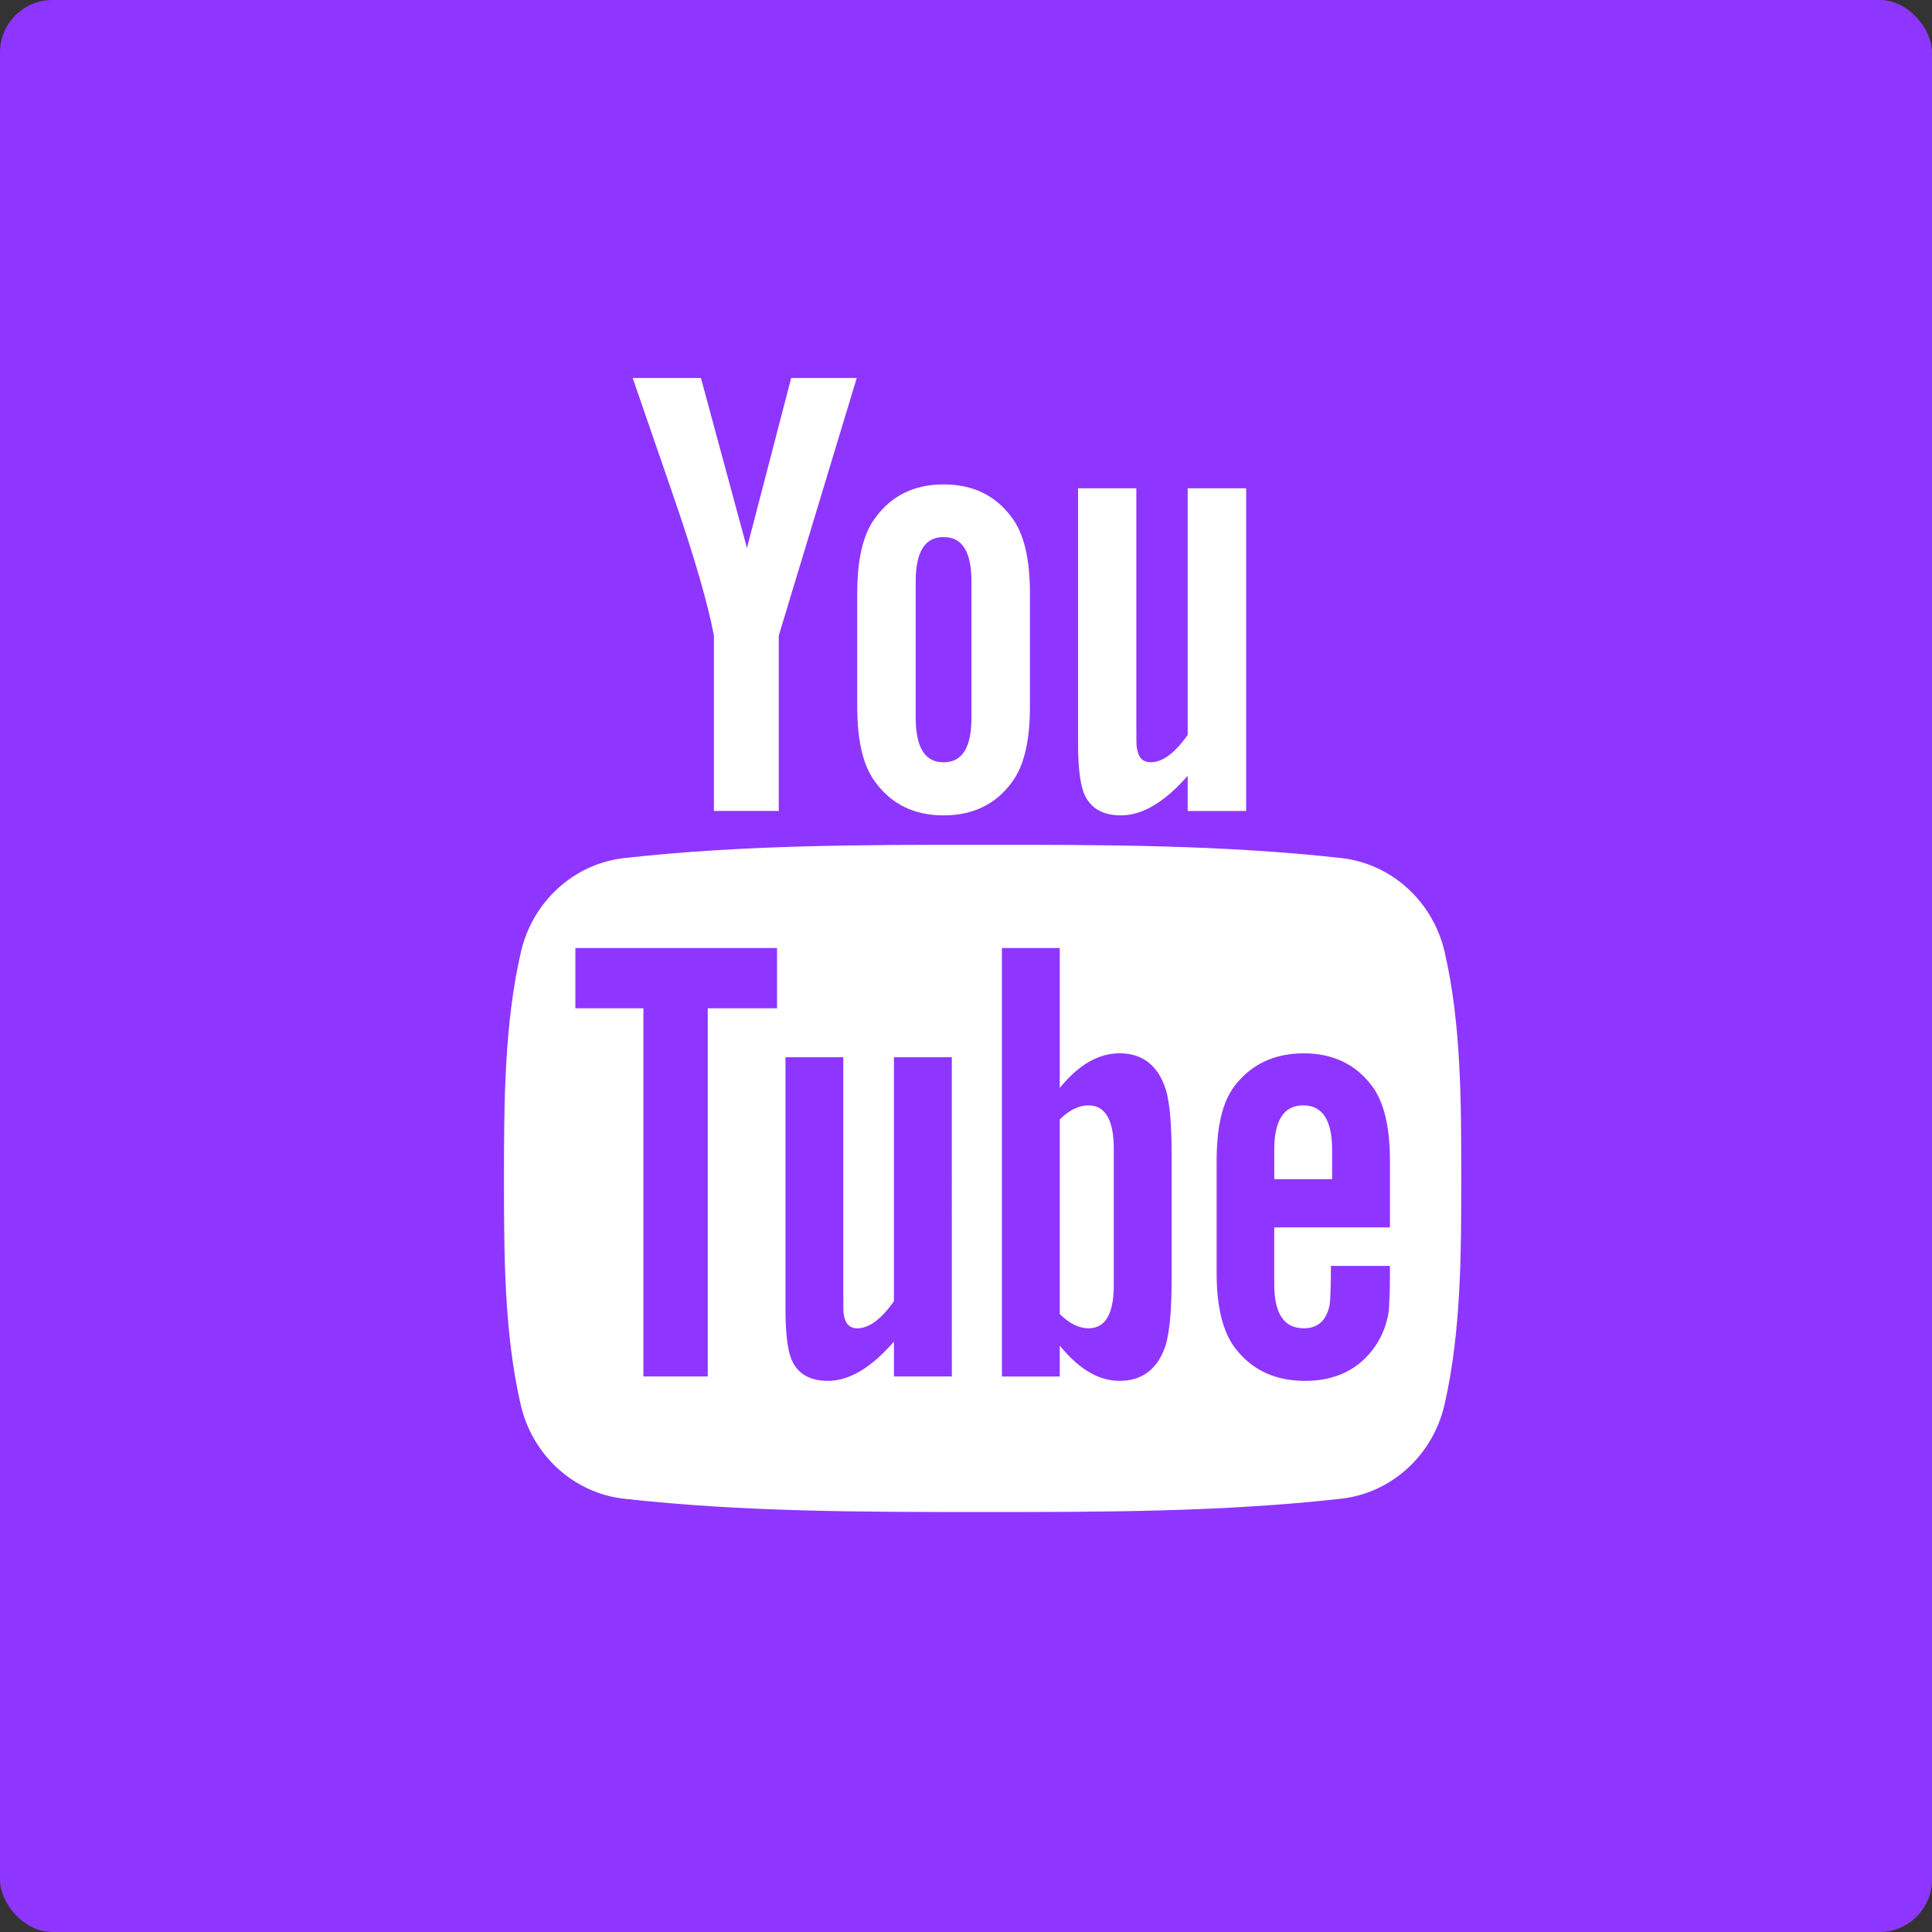 <?xml version="1.0" encoding="UTF-8"?> <svg xmlns="http://www.w3.org/2000/svg" width="184" height="184" viewBox="0 0 184 184" fill="none"><rect x="0" y="0" width="184" height="184" fill="#333333" stroke="none"/> <rect width="184" height="184" rx="5" fill="#8E36FF"></rect> <path d="M137.59 90.678C136.474 85.829 132.508 82.253 127.734 81.72C116.432 80.458 104.988 80.452 93.599 80.458C82.206 80.452 70.763 80.458 59.458 81.72C54.687 82.254 50.723 85.831 49.608 90.678C48.019 97.582 48 105.119 48 112.229C48 119.338 48 126.874 49.589 133.778C50.704 138.626 54.667 142.202 59.441 142.736C70.744 144 82.186 144.004 93.579 144C104.972 144.006 116.412 144 127.719 142.736C132.49 142.202 136.456 138.626 137.571 133.778C139.159 126.874 139.167 119.338 139.167 112.229C139.166 105.118 139.178 97.582 137.59 90.678ZM74.004 96.029H67.406V131.091H61.276V96.029H54.798V90.286H74.004V96.029ZM90.651 131.092H85.138V127.775C82.948 130.286 80.868 131.51 78.842 131.51C77.066 131.51 75.844 130.791 75.293 129.251C74.993 128.332 74.807 126.876 74.807 124.73V100.688H80.315V123.073C80.315 124.364 80.315 125.035 80.365 125.216C80.498 126.071 80.916 126.505 81.654 126.505C82.759 126.505 83.915 125.653 85.137 123.925V100.688H90.65L90.651 131.092ZM111.581 121.967C111.581 124.779 111.392 126.805 111.024 128.093C110.288 130.355 108.815 131.51 106.623 131.51C104.663 131.51 102.771 130.422 100.929 128.147V131.094H95.42V90.286H100.929V103.613C102.708 101.422 104.597 100.315 106.623 100.315C108.815 100.315 110.289 101.469 111.024 103.745C111.394 104.968 111.581 106.979 111.581 109.857V121.967ZM132.373 116.894H121.355V122.283C121.355 125.098 122.276 126.503 124.169 126.503C125.526 126.503 126.316 125.766 126.63 124.294C126.681 123.995 126.754 122.771 126.754 120.561H132.375V121.365C132.375 123.141 132.307 124.364 132.257 124.914C132.072 126.134 131.638 127.241 130.97 128.215C129.445 130.423 127.184 131.512 124.306 131.512C121.424 131.512 119.23 130.474 117.638 128.398C116.469 126.876 115.869 124.48 115.869 121.248V110.599C115.869 107.349 116.401 104.972 117.572 103.435C119.163 101.355 121.356 100.318 124.171 100.318C126.935 100.318 129.127 101.355 130.67 103.435C131.824 104.972 132.376 107.349 132.376 110.599V116.894H132.373Z" fill="white"></path> <path d="M124.124 105.273C122.282 105.273 121.359 106.68 121.359 109.491V112.304H126.868V109.491C126.867 106.68 125.946 105.273 124.124 105.273Z" fill="white"></path> <path d="M103.677 105.273C102.77 105.273 101.85 105.702 100.93 106.613V125.145C101.849 126.067 102.77 126.503 103.677 126.503C105.266 126.503 106.074 125.145 106.074 122.399V109.422C106.074 106.68 105.266 105.273 103.677 105.273Z" fill="white"></path> <path d="M106.752 77.655C108.783 77.655 110.896 76.421 113.113 73.882V77.234H118.681V46.506H113.113V69.991C111.879 71.734 110.709 72.597 109.595 72.597C108.85 72.597 108.411 72.156 108.29 71.293C108.222 71.11 108.222 70.433 108.222 69.129V46.506H102.672V70.803C102.672 72.973 102.858 74.442 103.165 75.372C103.725 76.929 104.96 77.655 106.752 77.655Z" fill="white"></path> <path d="M67.992 60.533V77.233H74.167V60.533L81.594 36H75.351L71.138 52.192L66.755 36H60.258C61.56 39.822 62.914 43.663 64.216 47.489C66.196 53.239 67.433 57.575 67.992 60.533Z" fill="white"></path> <path d="M89.866 77.656C92.655 77.656 94.823 76.606 96.361 74.51C97.529 72.972 98.089 70.55 98.089 67.284V56.524C98.089 53.239 97.53 50.838 96.361 49.286C94.823 47.184 92.657 46.135 89.866 46.135C87.091 46.135 84.924 47.184 83.383 49.286C82.2 50.838 81.641 53.239 81.641 56.524V67.284C81.641 70.55 82.2 72.972 83.383 74.51C84.923 76.606 87.091 77.656 89.866 77.656ZM87.209 55.408C87.209 52.565 88.071 51.148 89.866 51.148C91.661 51.148 92.521 52.564 92.521 55.408V68.333C92.521 71.176 91.661 72.599 89.866 72.599C88.071 72.599 87.209 71.176 87.209 68.333V55.408Z" fill="white"></path> </svg> 
